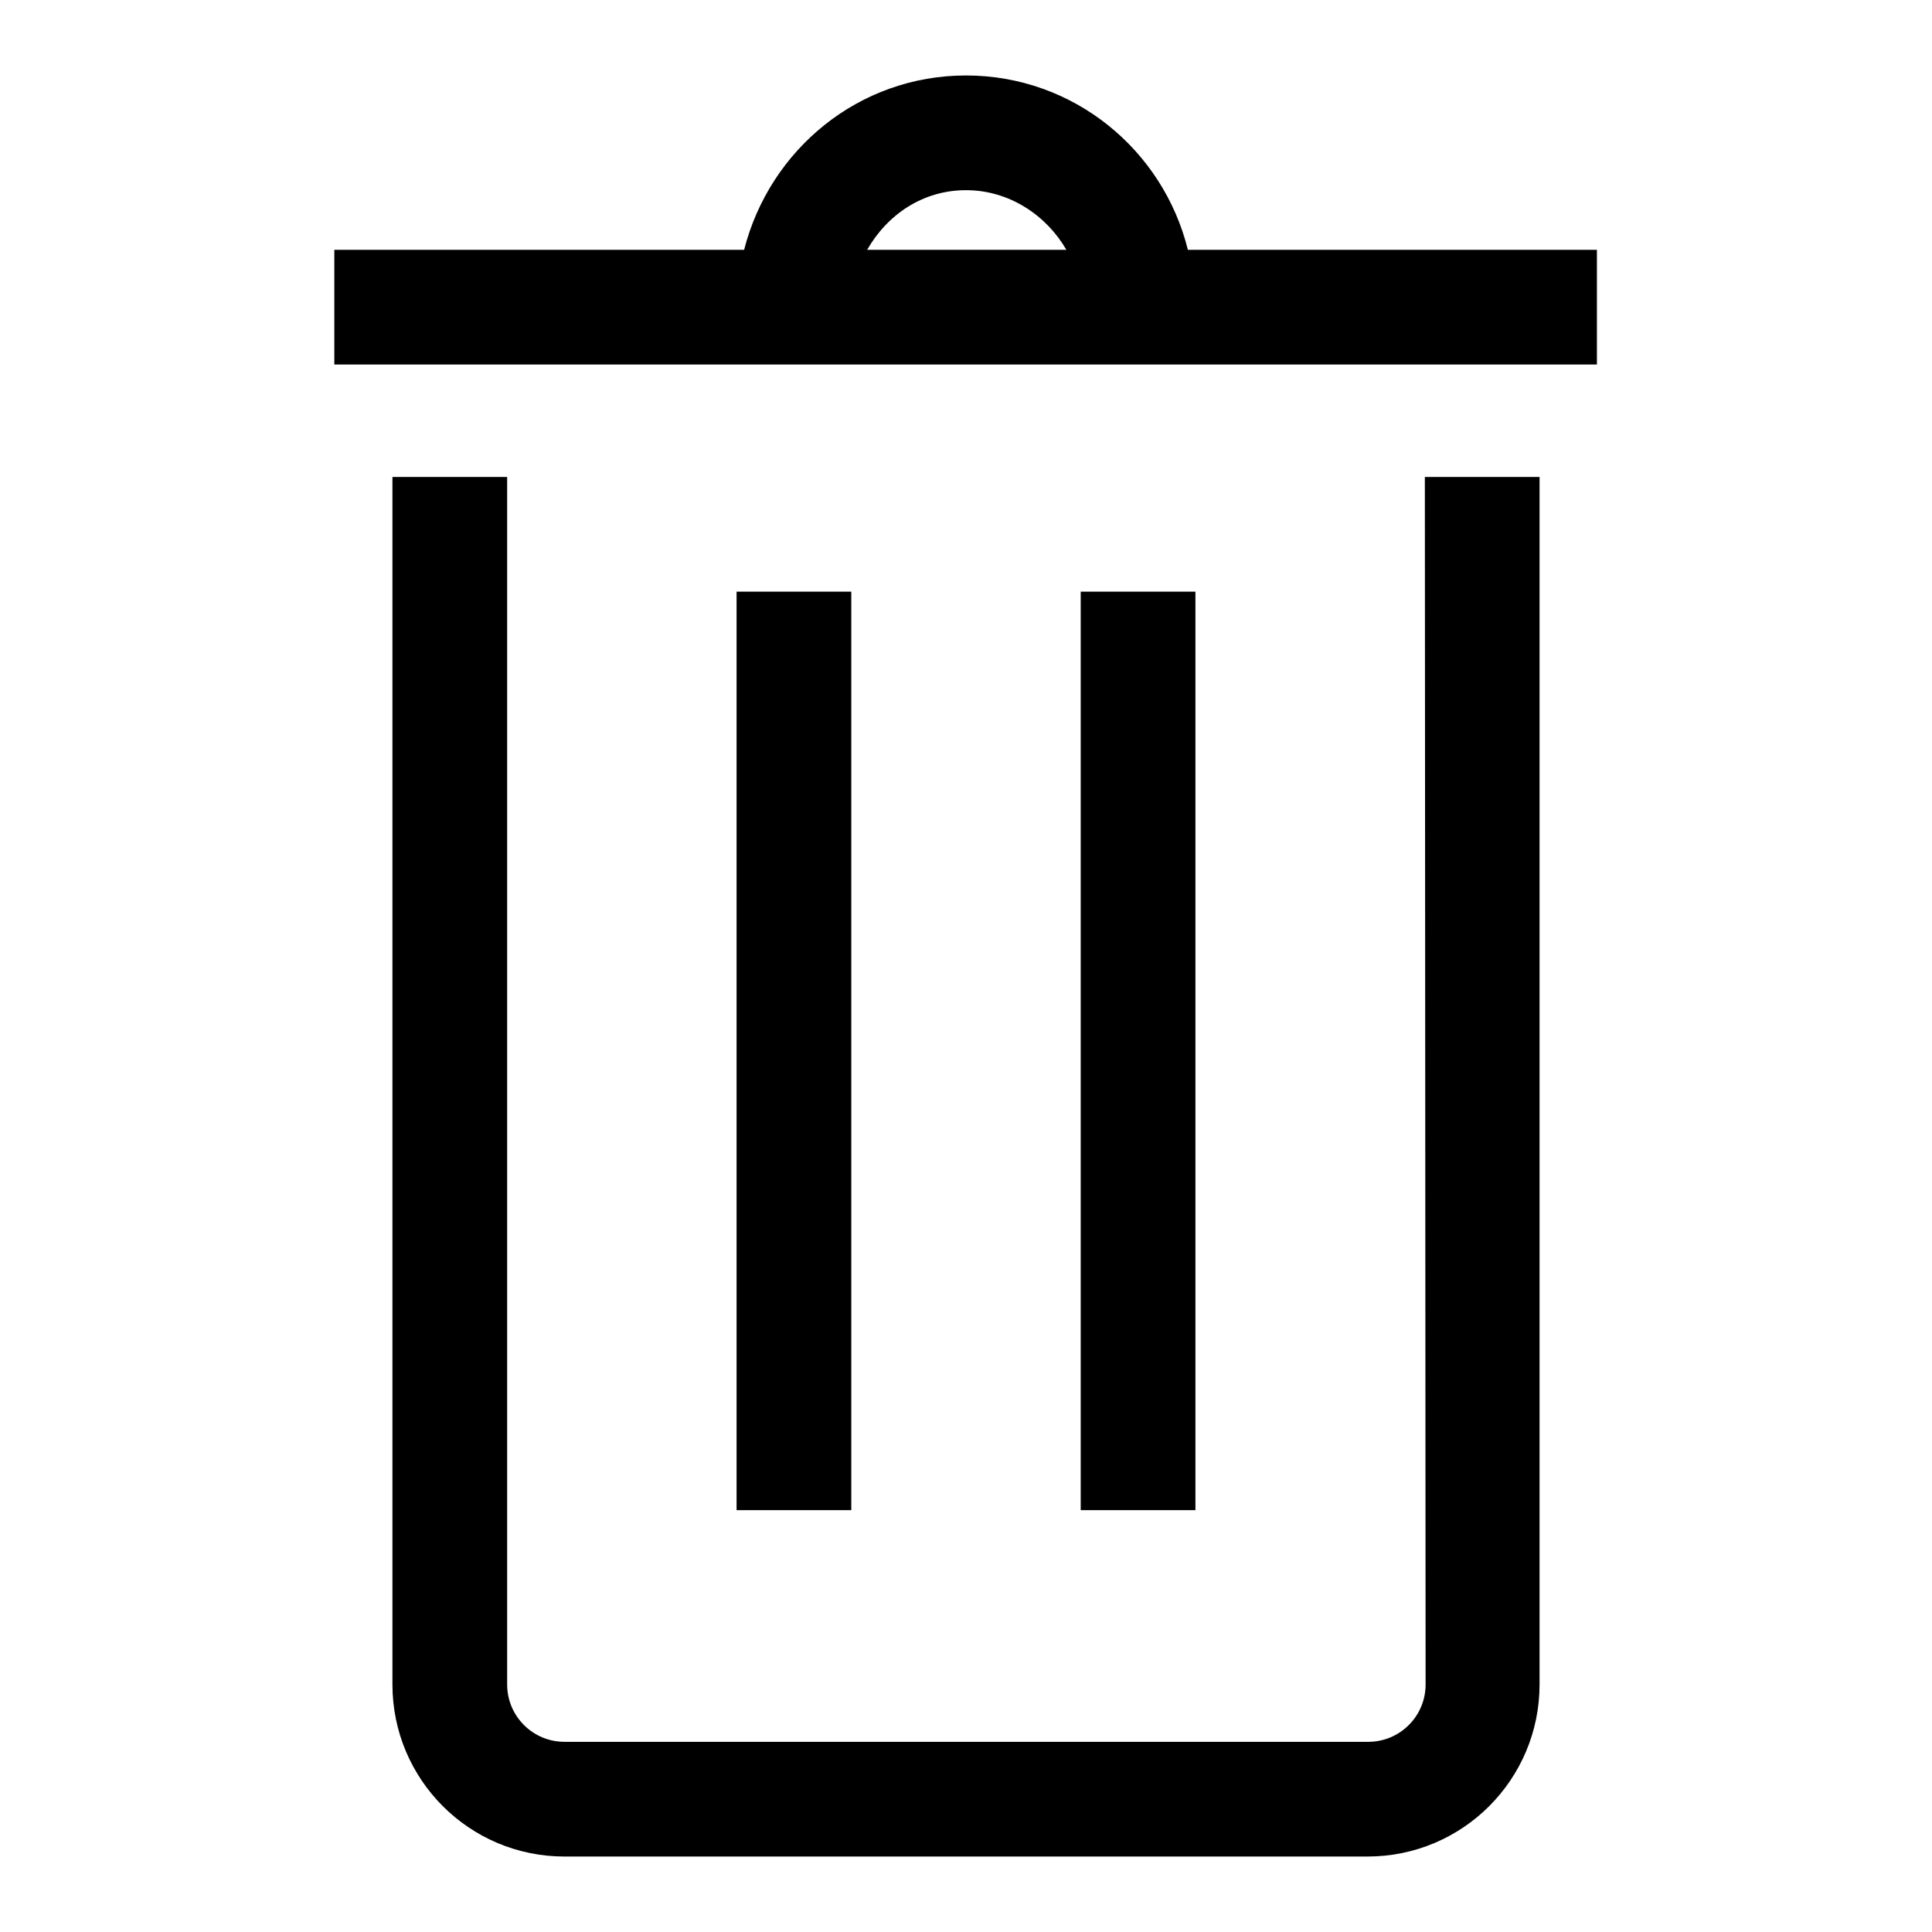 <?xml version="1.0" encoding="utf-8"?>
<!-- Svg Vector Icons : http://www.onlinewebfonts.com/icon -->
<!DOCTYPE svg PUBLIC "-//W3C//DTD SVG 1.1//EN" "http://www.w3.org/Graphics/SVG/1.1/DTD/svg11.dtd">
<svg version="1.1" xmlns="http://www.w3.org/2000/svg" xmlns:xlink="http://www.w3.org/1999/xlink" x="0px" y="0px" viewBox="0 0 256 256" enable-background="new 0 0 256 256" xml:space="preserve">
<g><g><path fill="#000000" d="M157.4,33.1C154.1,19.8,142.2,10,128,10c-14.2,0-26,9.8-29.4,23.1H44.3v15.2h167.3V33.1H157.4z M128,25.2c5.8,0,10.7,3.4,13.3,7.9h-26.4C117.6,28.4,122.3,25.2,128,25.2z M188.8,63.2H204v160c0,12.6-10.2,22.8-22.8,22.8H74.8c-12.6,0-22.8-10.2-22.8-22.8v-160h15.2v160c0,4.2,3.4,7.6,7.6,7.6h106.5c4.2,0,7.6-3.4,7.6-7.6L188.8,63.2L188.8,63.2z M112.8,78.4v121.7H97.6V78.4H112.8z M158.4,78.4v121.7h-15.2V78.4H158.4z"/></g></g>
</svg>